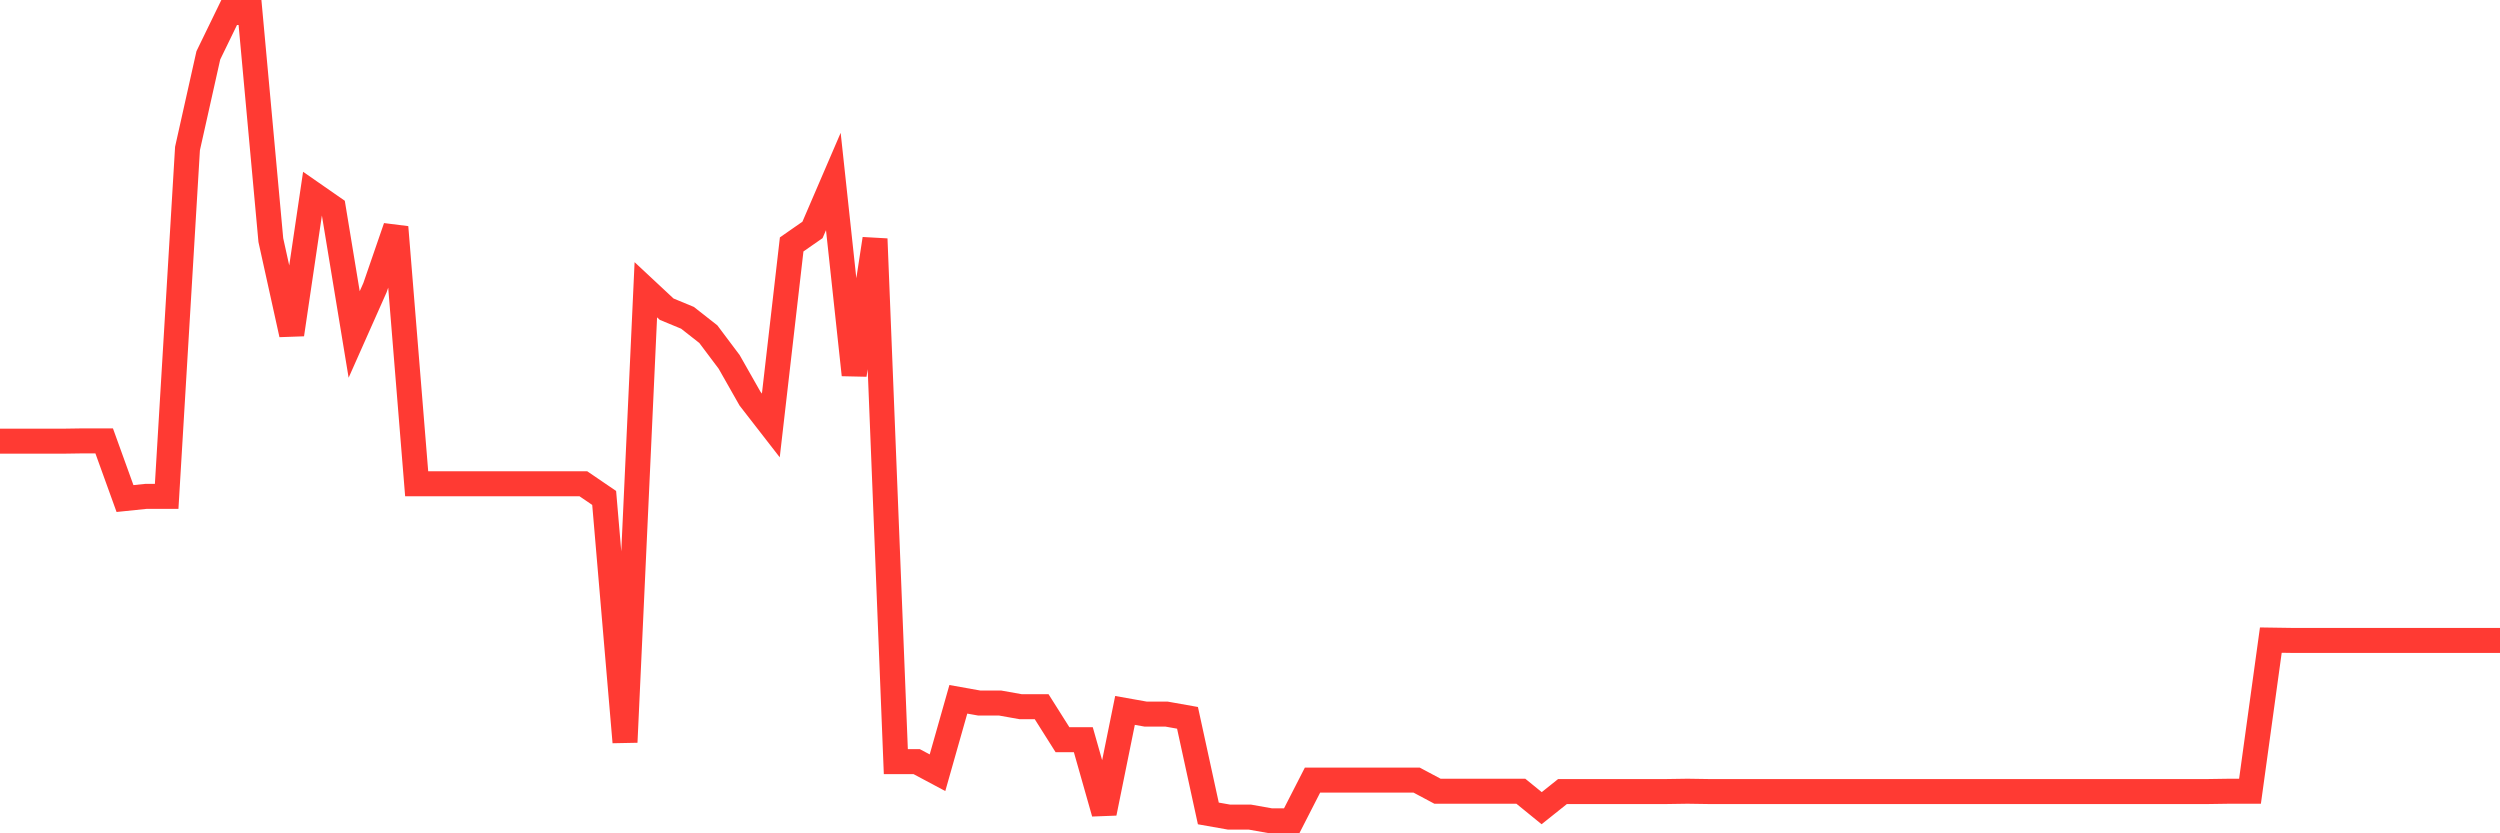 <svg
  xmlns="http://www.w3.org/2000/svg"
  xmlns:xlink="http://www.w3.org/1999/xlink"
  width="120"
  height="40"
  viewBox="0 0 120 40"
  preserveAspectRatio="none"
>
  <polyline
    points="0,21.177 1,21.177 2,21.177 3,21.177 4,21.162 5,21.162 6,23.93 7,23.827 8,23.827 9,7.128 10,2.658 11,0.6 12,0.6 13,11.525 14,16.055 15,9.29 16,9.985 17,16.055 18,13.805 19,10.903 20,23.22 21,23.22 22,23.22 23,23.22 24,23.22 25,23.22 26,23.22 27,23.22 28,23.22 29,23.901 30,35.625 31,13.908 32,14.841 33,15.255 34,16.04 35,17.372 36,19.134 37,20.422 38,11.732 39,11.036 40,8.712 41,17.994 42,11.466 43,36.558 44,36.558 45,37.091 46,33.567 47,33.745 48,33.745 49,33.923 50,33.923 51,35.507 52,35.507 53,39.03 54,34.1 55,34.278 56,34.278 57,34.456 58,39.045 59,39.222 60,39.222 61,39.4 62,39.4 63,37.446 64,37.446 65,37.446 66,37.446 67,37.446 68,37.446 69,37.979 70,37.979 71,37.979 72,37.979 73,37.979 74,38.793 75,37.994 76,37.994 77,37.994 78,37.994 79,37.994 80,37.994 81,37.979 82,37.994 83,37.994 84,37.994 85,37.994 86,37.994 87,37.994 88,37.994 89,37.994 90,37.994 91,37.994 92,37.994 93,37.994 94,37.994 95,37.994 96,37.994 97,37.994 98,37.994 99,37.994 100,37.994 101,37.994 102,37.994 103,37.994 104,37.994 105,37.994 106,37.994 107,37.979 108,37.979 109,30.725 110,30.74 111,30.74 112,30.74 113,30.74 114,30.74 115,30.74 116,30.74 117,30.74 118,30.74 119,30.74 120,30.74"
    fill="none"
    stroke="#ff3a33"
    stroke-width="1.2"
  >
  </polyline>
</svg>